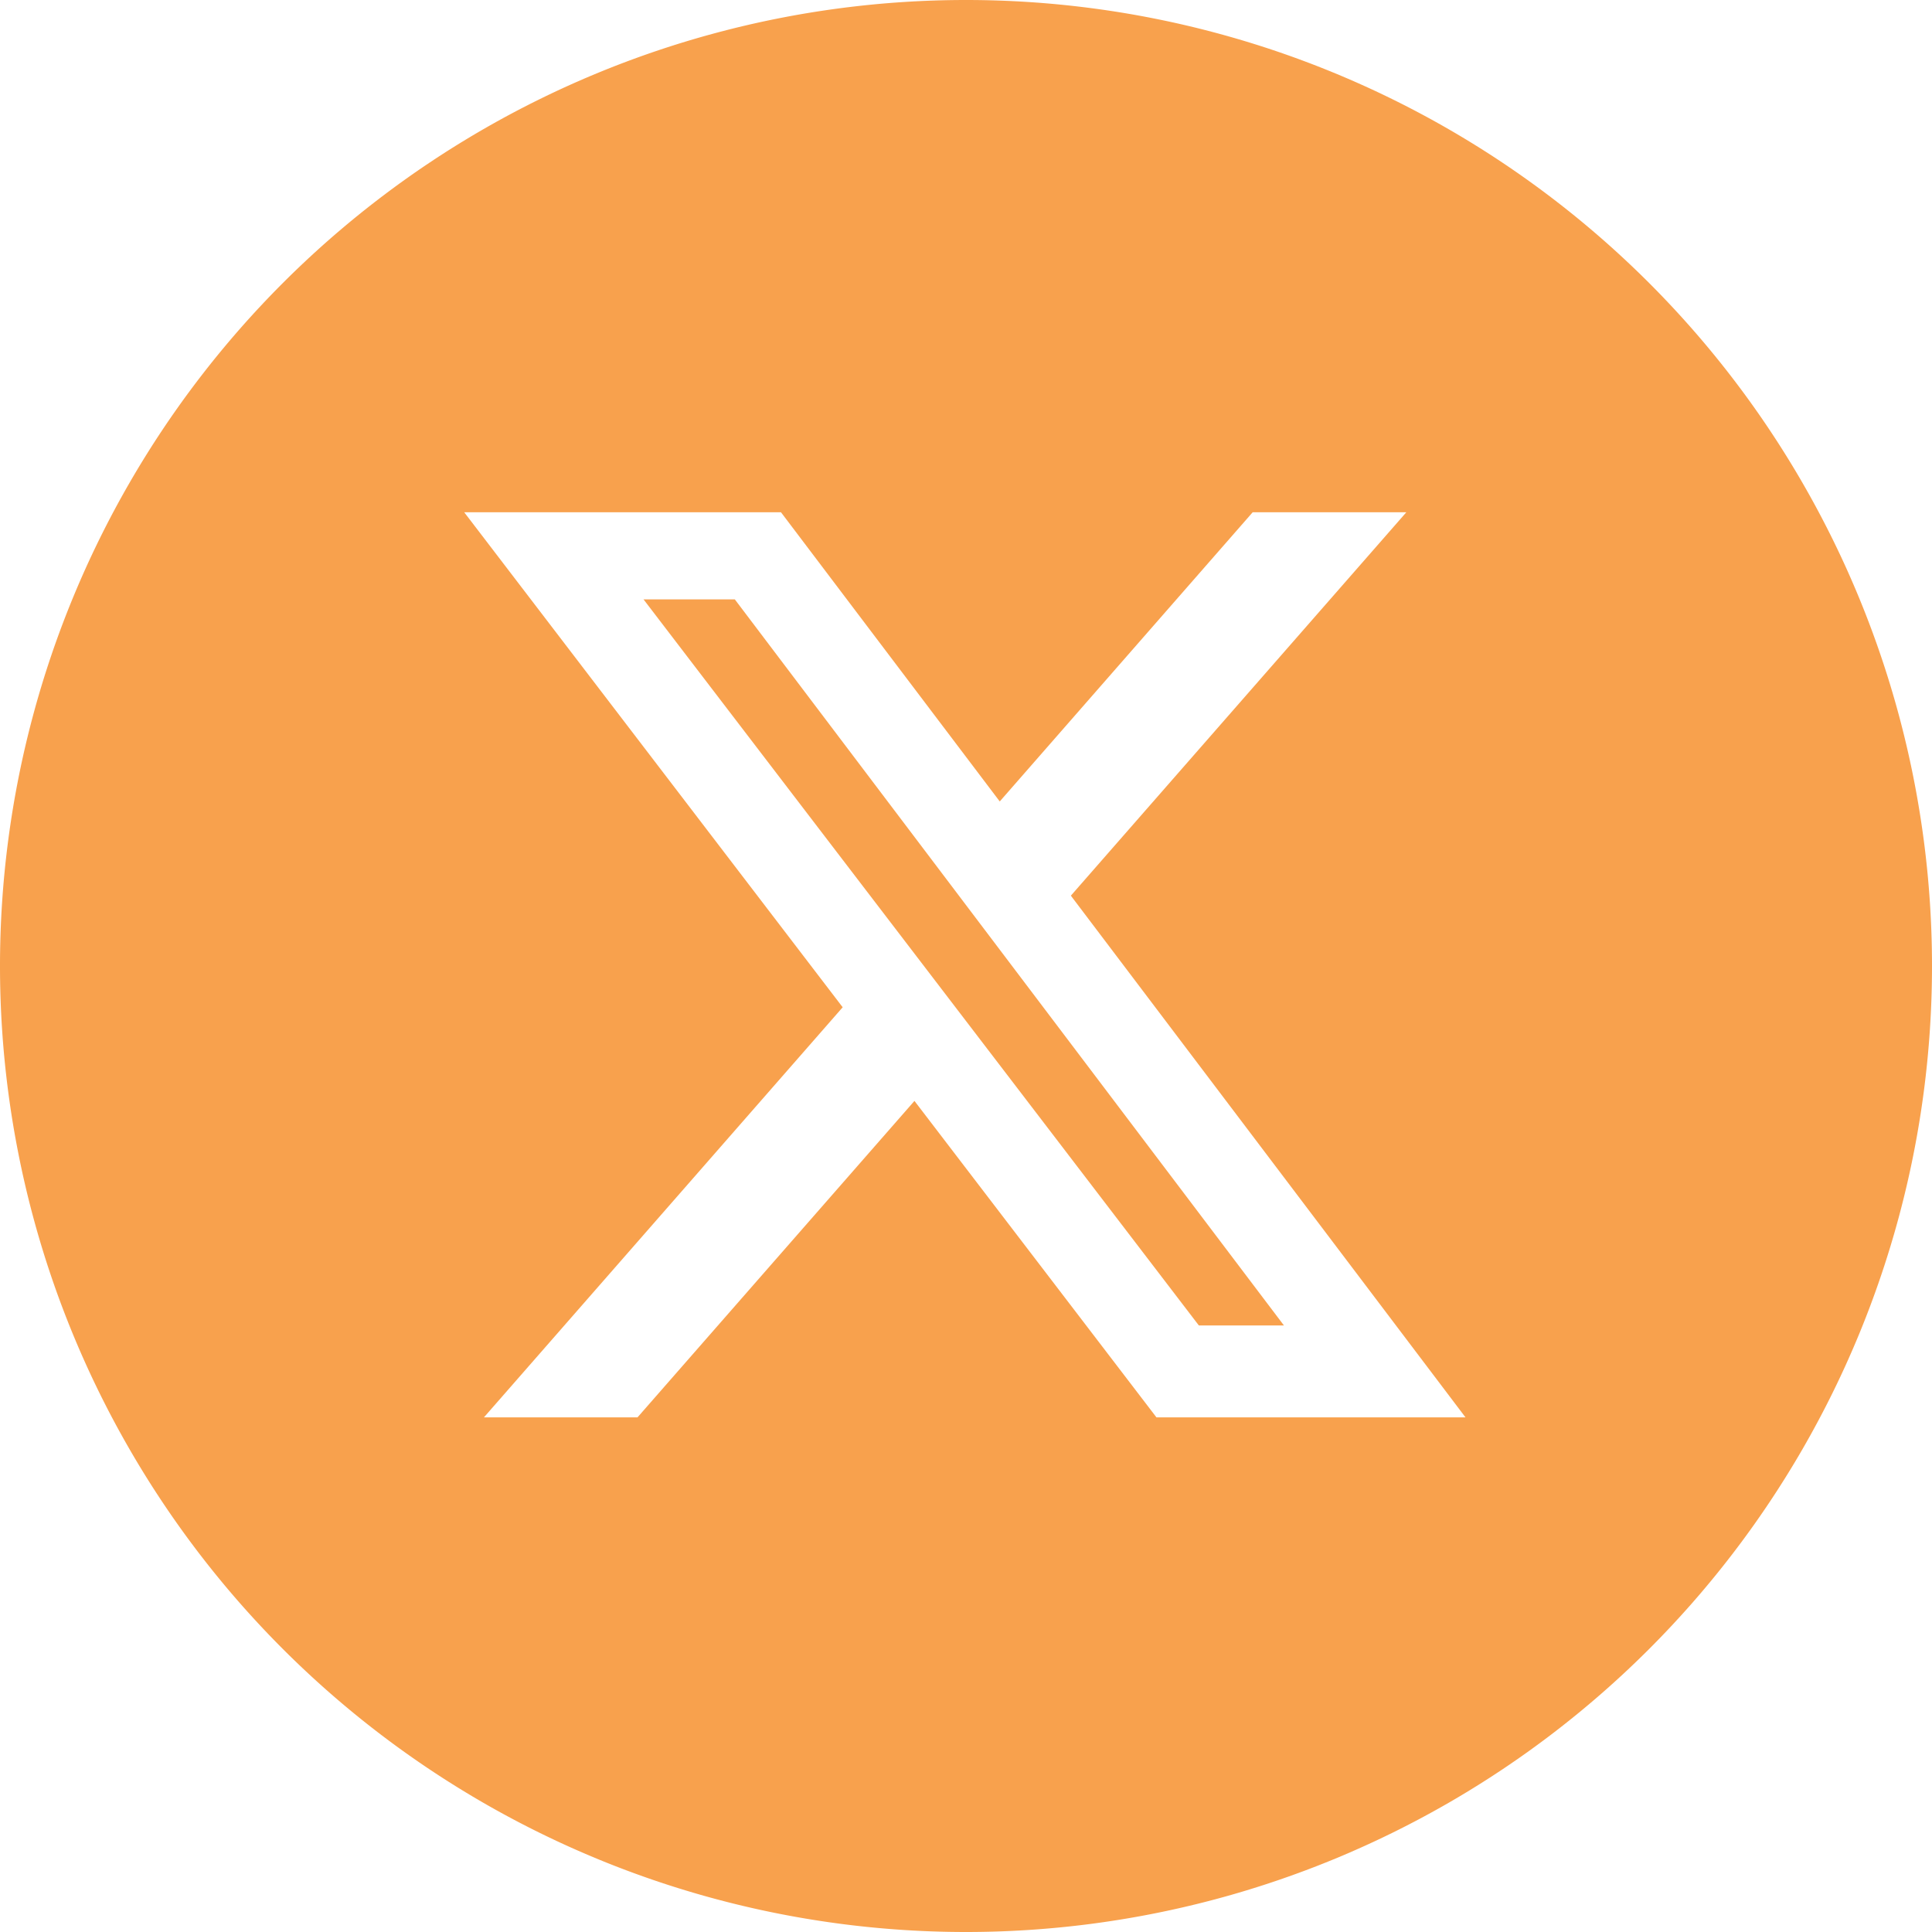 <svg width="47" height="47" fill="none" version="1.1" viewBox="0 0 47 47" xmlns="http://www.w3.org/2000/svg">
 <path d="m23.5 0a23.5 23.5 0 0 0-23.5 23.5 23.5 23.5 0 0 0 23.5 23.5 23.5 23.5 0 0 0 23.5-23.5 23.5 23.5 0 0 0-23.5-23.5zm-12.207 12.462h7.706l5.322 7.035 6.153-7.035h3.738l-8.161 9.327 9.6 12.691h-7.518l-5.887-7.698-6.737 7.698h-3.736l8.727-9.976zm4.362 2.119 13.51 17.664h2.07l-13.359-17.664z" fill="#f8a14d" stroke-width="1.029"/>
</svg>
